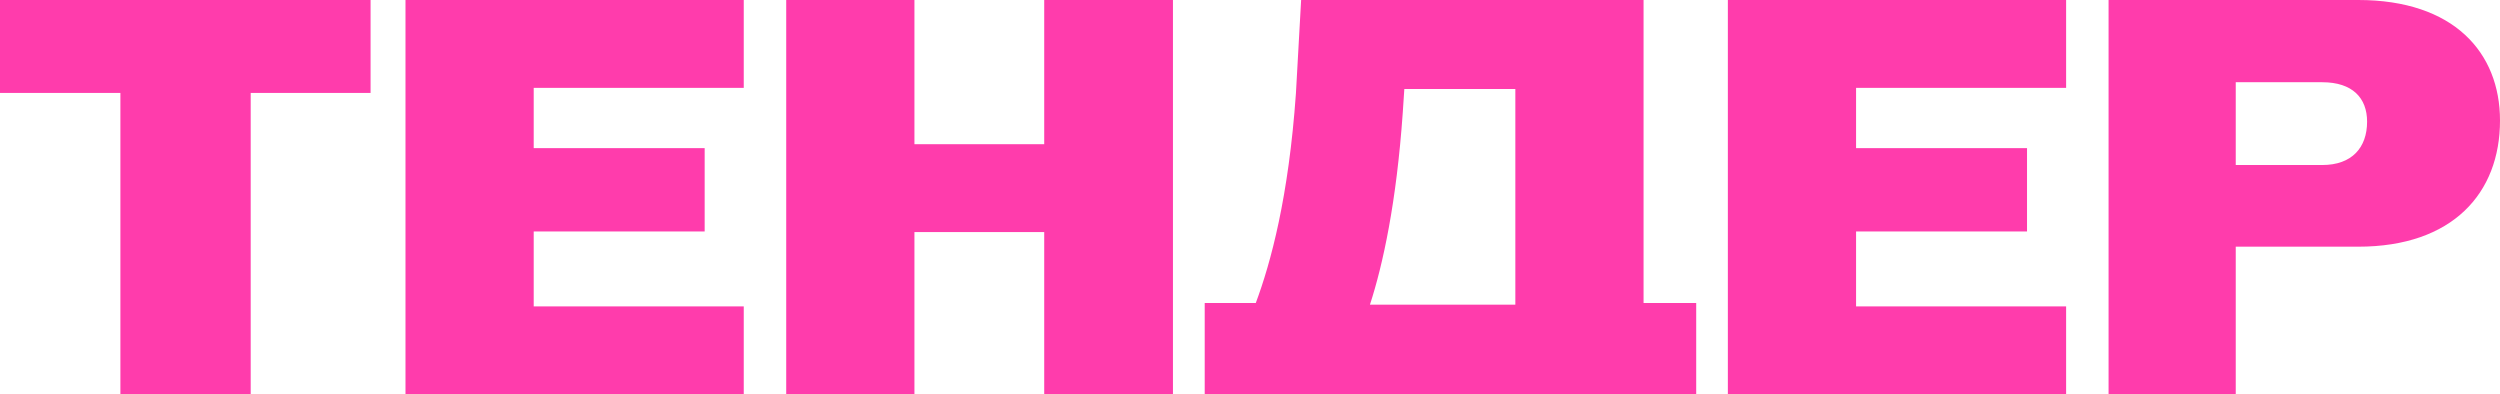 <?xml version="1.0" encoding="UTF-8"?> <svg xmlns="http://www.w3.org/2000/svg" viewBox="0 0 1078.00 170.00" data-guides="{&quot;vertical&quot;:[],&quot;horizontal&quot;:[]}"><path fill="#ff3cac" stroke="none" fill-opacity="1" stroke-width="1" stroke-opacity="1" id="tSvg11e03505b5f" title="Path 1" d="M909.215 170C909.215 113.333 909.215 56.667 909.215 0C945.1 0 980.985 0 1016.87 0C1058 0 1078 22.586 1078 51.971C1078 83.3 1057.55 106.371 1016.87 106.371C999.264 106.371 981.659 106.371 964.053 106.371C964.053 127.581 964.053 148.79 964.053 170C945.774 170 927.494 170 909.215 170ZM964.053 71.157C976.489 71.157 988.924 71.157 1001.36 71.157C1014.17 71.157 1020.69 63.629 1020.69 52.457C1020.69 42.257 1014.4 35.457 1001.36 35.457C988.924 35.457 976.489 35.457 964.053 35.457C964.053 47.357 964.053 59.257 964.053 71.157Z"></path><path fill="#ff3cac" stroke="none" fill-opacity="1" stroke-width="1" stroke-opacity="1" id="tSvg13c222d566c" title="Path 2" d="M745.051 170C745.051 113.333 745.051 56.667 745.051 0C793.671 0 842.29 0 890.91 0C890.91 12.629 890.91 25.257 890.91 37.886C860.719 37.886 830.529 37.886 800.338 37.886C800.338 46.548 800.338 55.209 800.338 63.871C824.91 63.871 849.482 63.871 874.054 63.871C874.054 75.852 874.054 87.833 874.054 99.814C849.482 99.814 824.91 99.814 800.338 99.814C800.338 110.581 800.338 121.347 800.338 132.114C830.529 132.114 860.719 132.114 890.91 132.114C890.91 144.743 890.91 157.371 890.91 170C842.29 170 793.671 170 745.051 170Z"></path><path fill="#ff3cac" stroke="none" fill-opacity="1" stroke-width="1" stroke-opacity="1" id="tSvg106c957da49" title="Path 3" d="M519.469 170C519.469 156.886 519.469 143.771 519.469 130.657C526.811 130.657 534.152 130.657 541.494 130.657C548.011 113.171 555.653 85 558.799 40.314C559.548 26.876 560.298 13.438 561.047 0C610.266 0 659.485 0 708.704 0C708.704 43.552 708.704 87.105 708.704 130.657C716.27 130.657 723.837 130.657 731.403 130.657C731.403 143.771 731.403 156.886 731.403 170C714.472 170 697.542 170 680.611 170C643.753 170 606.894 170 570.036 170C553.18 170 536.325 170 519.469 170ZM590.713 131.386C611.614 131.386 632.516 131.386 653.417 131.386C653.417 100.381 653.417 69.376 653.417 38.371C637.46 38.371 621.503 38.371 605.546 38.371C605.321 41.771 605.097 45.171 604.872 48.571C602.175 87.186 596.332 114.143 590.713 131.386Z"></path><path fill="#ff3cac" stroke="none" fill-opacity="1" stroke-width="1" stroke-opacity="1" id="tSvg167d64f49e3" title="Path 4" d="M339.016 170C339.016 113.333 339.016 56.667 339.016 0C357.445 0 375.874 0 394.303 0C394.303 20.724 394.303 41.448 394.303 62.171C412.957 62.171 431.611 62.171 450.265 62.171C450.265 41.448 450.265 20.724 450.265 0C468.769 0 487.273 0 505.777 0C505.777 56.667 505.777 113.333 505.777 170C487.273 170 468.769 170 450.265 170C450.265 146.686 450.265 123.371 450.265 100.057C431.611 100.057 412.957 100.057 394.303 100.057C394.303 123.371 394.303 146.686 394.303 170C375.874 170 357.445 170 339.016 170Z"></path><path fill="#ff3cac" stroke="none" fill-opacity="1" stroke-width="1" stroke-opacity="1" id="tSvg1702eaaefb5" title="Path 5" d="M174.848 170C174.848 113.333 174.848 56.667 174.848 0C223.468 0 272.087 0 320.707 0C320.707 12.629 320.707 25.257 320.707 37.886C290.516 37.886 260.326 37.886 230.135 37.886C230.135 46.548 230.135 55.209 230.135 63.871C254.707 63.871 279.279 63.871 303.851 63.871C303.851 75.852 303.851 87.833 303.851 99.814C279.279 99.814 254.707 99.814 230.135 99.814C230.135 110.581 230.135 121.347 230.135 132.114C260.326 132.114 290.516 132.114 320.707 132.114C320.707 144.743 320.707 157.371 320.707 170C272.087 170 223.468 170 174.848 170Z"></path><path fill="#ff3cac" stroke="none" fill-opacity="1" stroke-width="1" stroke-opacity="1" id="tSvg1783d751ba4" title="Path 6" d="M51.916 170C51.916 126.691 51.916 83.381 51.916 40.071C34.611 40.071 17.305 40.071 0 40.071C0 26.714 0 13.357 0 0C53.265 0 106.529 0 159.794 0C159.794 13.357 159.794 26.714 159.794 40.071C142.563 40.071 125.333 40.071 108.102 40.071C108.102 83.381 108.102 126.691 108.102 170C89.373 170 70.645 170 51.916 170Z"></path><defs></defs></svg> 
